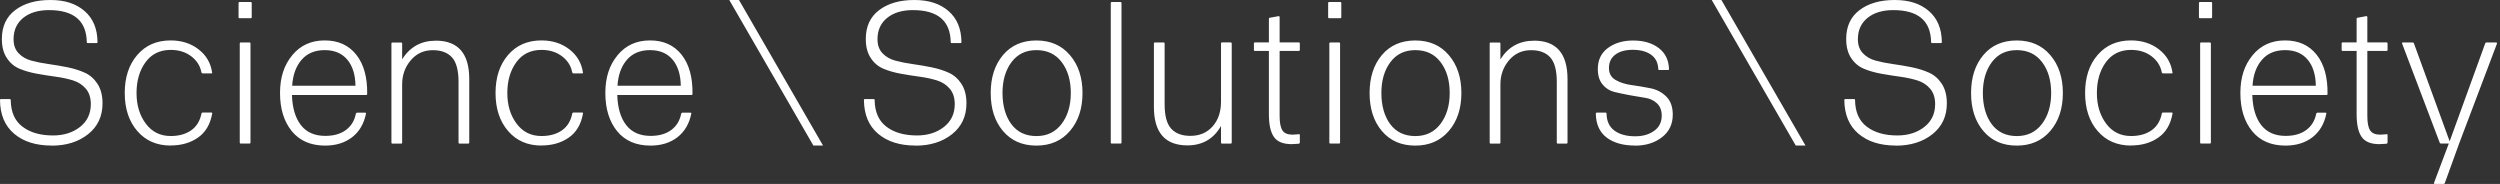 <svg width="299" height="22" viewBox="0 0 299 22" fill="none" xmlns="http://www.w3.org/2000/svg">
<rect x="0" y="0" width="299" height="22" fill="#333333" stroke="none"/>
<path fill-rule="evenodd" clip-rule="evenodd" d="M98.435 17.409H97.279L87.223 0H88.384L98.435 17.409ZM215.936 17.409H214.775L204.723 0H205.879L215.936 17.409Z" fill="white"/>
<path fill-rule="evenodd" clip-rule="evenodd" d="M6.165 17.409C4.294 17.409 2.804 16.937 1.691 15.994C0.578 15.05 0.016 13.709 0 11.97C0 11.89 0.042 11.848 0.122 11.848H1.161C1.24 11.848 1.283 11.89 1.283 11.97C1.299 13.391 1.765 14.451 2.688 15.151C3.605 15.851 4.824 16.2 6.34 16.2C7.628 16.2 8.705 15.861 9.569 15.182C10.433 14.504 10.862 13.598 10.862 12.452C10.862 11.694 10.666 11.085 10.268 10.613C9.871 10.146 9.367 9.818 8.747 9.622C8.127 9.431 7.438 9.277 6.68 9.176C5.921 9.07 5.163 8.954 4.405 8.816C3.647 8.678 2.958 8.482 2.338 8.222C1.718 7.962 1.209 7.538 0.816 6.939C0.419 6.345 0.223 5.587 0.223 4.665C0.223 3.165 0.753 2.014 1.818 1.209C2.884 0.403 4.283 0 6.027 0C7.772 0 9.097 0.44 10.115 1.32C11.133 2.2 11.647 3.435 11.663 5.031C11.663 5.11 11.62 5.153 11.541 5.153H10.502C10.422 5.153 10.38 5.11 10.38 5.031C10.332 2.486 8.827 1.209 5.858 1.209C4.57 1.209 3.541 1.521 2.773 2.142C2.009 2.762 1.622 3.61 1.622 4.692C1.622 5.386 1.818 5.943 2.216 6.361C2.608 6.78 3.117 7.077 3.737 7.247C4.358 7.416 5.047 7.554 5.805 7.66C6.563 7.766 7.321 7.893 8.079 8.047C8.837 8.201 9.526 8.418 10.147 8.699C10.767 8.98 11.276 9.431 11.668 10.04C12.066 10.655 12.262 11.429 12.262 12.362C12.262 13.91 11.684 15.14 10.534 16.052C9.383 16.964 7.925 17.42 6.171 17.42L6.165 17.409ZM20.411 17.408C18.752 17.408 17.421 16.83 16.419 15.669C15.417 14.508 14.919 12.992 14.919 11.121C14.919 9.249 15.417 7.733 16.419 6.572C17.421 5.411 18.746 4.834 20.411 4.834C21.715 4.834 22.828 5.189 23.745 5.899C24.663 6.61 25.203 7.527 25.367 8.656C25.399 8.735 25.367 8.778 25.272 8.778H24.233C24.169 8.778 24.122 8.735 24.09 8.656C23.947 7.882 23.539 7.24 22.871 6.731C22.203 6.223 21.381 5.968 20.416 5.968C19.128 5.968 18.121 6.461 17.405 7.442C16.689 8.428 16.329 9.652 16.329 11.116C16.329 12.579 16.695 13.787 17.432 14.779C18.163 15.77 19.16 16.268 20.416 16.268C21.397 16.268 22.213 16.04 22.86 15.59C23.507 15.139 23.915 14.471 24.095 13.581C24.111 13.501 24.159 13.459 24.238 13.459H25.277C25.373 13.459 25.405 13.506 25.373 13.602C25.145 14.874 24.583 15.828 23.682 16.454C22.78 17.085 21.689 17.397 20.416 17.397L20.411 17.408ZM28.532 2.056C28.532 2.136 28.574 2.178 28.654 2.178H29.984C30.064 2.178 30.106 2.136 30.106 2.056V0.365C30.106 0.286 30.064 0.243 29.984 0.243H28.654C28.574 0.243 28.532 0.286 28.532 0.365V2.056ZM28.675 17.048C28.675 17.127 28.717 17.17 28.797 17.17H29.836C29.915 17.17 29.958 17.127 29.958 17.048V5.2C29.958 5.12 29.915 5.078 29.836 5.078H28.797C28.717 5.078 28.675 5.12 28.675 5.2V17.048ZM34.955 6.599C35.93 5.422 37.224 4.834 38.835 4.834C40.447 4.834 41.703 5.401 42.609 6.541C43.511 7.675 43.945 9.244 43.914 11.243C43.914 11.322 43.871 11.365 43.792 11.365H34.917C34.965 12.913 35.326 14.116 35.994 14.969C36.662 15.823 37.632 16.252 38.909 16.252C39.911 16.252 40.728 16.019 41.364 15.553C42 15.086 42.398 14.434 42.562 13.596C42.594 13.517 42.641 13.475 42.705 13.475H43.649C43.76 13.475 43.802 13.517 43.77 13.596C43.527 14.805 42.975 15.743 42.117 16.411C41.252 17.079 40.176 17.413 38.888 17.413C37.165 17.413 35.835 16.835 34.896 15.685C33.963 14.535 33.491 13.013 33.491 11.126C33.491 9.239 33.979 7.781 34.955 6.604V6.599ZM41.544 7.145C40.913 6.382 40.012 5.995 38.835 5.995C37.658 5.995 36.736 6.382 36.068 7.156C35.4 7.929 35.023 8.963 34.944 10.251H42.514C42.498 8.947 42.175 7.908 41.549 7.145H41.544ZM56.123 9.457C56.123 6.393 54.788 4.861 52.111 4.861V4.867C50.372 4.867 49.031 5.609 48.097 7.093V5.206C48.097 5.126 48.055 5.084 47.975 5.084H46.937C46.857 5.084 46.815 5.126 46.815 5.206V17.054C46.815 17.134 46.857 17.176 46.937 17.176H47.975C48.055 17.176 48.097 17.134 48.097 17.054V10.088C48.097 8.975 48.442 8.016 49.126 7.21C49.81 6.404 50.69 6.001 51.771 6.001C52.768 6.001 53.531 6.287 54.056 6.86C54.576 7.432 54.841 8.408 54.841 9.797V17.049C54.841 17.128 54.883 17.171 54.962 17.171H56.002C56.081 17.171 56.123 17.128 56.123 17.049V9.457ZM64.758 17.408C63.099 17.408 61.769 16.83 60.767 15.669C59.765 14.508 59.266 12.992 59.266 11.121C59.266 9.249 59.765 7.733 60.767 6.572C61.769 5.411 63.094 4.834 64.758 4.834C66.063 4.834 67.176 5.189 68.093 5.899C69.01 6.61 69.551 7.527 69.715 8.656C69.747 8.735 69.715 8.778 69.62 8.778H68.581C68.517 8.778 68.469 8.735 68.438 8.656C68.294 7.882 67.886 7.24 67.218 6.731C66.55 6.223 65.729 5.968 64.764 5.968C63.476 5.968 62.468 6.461 61.753 7.442C61.037 8.428 60.676 9.652 60.676 11.116C60.676 12.579 61.042 13.787 61.779 14.779C62.511 15.77 63.507 16.268 64.764 16.268C65.745 16.268 66.561 16.04 67.208 15.59C67.854 15.139 68.263 14.471 68.443 13.581C68.459 13.501 68.507 13.459 68.586 13.459H69.625C69.72 13.459 69.752 13.506 69.721 13.602C69.493 14.874 68.931 15.828 68.029 16.454C67.128 17.085 66.036 17.397 64.764 17.397L64.758 17.408ZM77.743 4.834C76.131 4.834 74.838 5.422 73.862 6.599V6.604C72.887 7.781 72.399 9.239 72.399 11.126C72.399 13.013 72.871 14.535 73.804 15.685C74.742 16.835 76.073 17.413 77.796 17.413C79.084 17.413 80.16 17.079 81.024 16.411C81.883 15.743 82.434 14.805 82.678 13.596C82.71 13.517 82.668 13.475 82.556 13.475H81.613C81.549 13.475 81.501 13.517 81.469 13.596C81.305 14.434 80.907 15.086 80.271 15.553C79.635 16.019 78.819 16.252 77.817 16.252C76.539 16.252 75.569 15.823 74.901 14.969C74.233 14.116 73.873 12.913 73.825 11.365H82.699C82.779 11.365 82.821 11.322 82.821 11.243C82.853 9.244 82.418 7.675 81.517 6.541C80.611 5.401 79.354 4.834 77.743 4.834ZM77.743 5.995C78.919 5.995 79.821 6.382 80.452 7.145H80.457C81.082 7.908 81.406 8.947 81.422 10.251H73.852C73.931 8.963 74.308 7.929 74.975 7.156C75.643 6.382 76.566 5.995 77.743 5.995ZM109.492 17.409C107.62 17.409 106.131 16.937 105.017 15.994C103.904 15.05 103.342 13.709 103.326 11.97C103.326 11.89 103.369 11.848 103.448 11.848H104.487C104.567 11.848 104.609 11.89 104.609 11.97C104.625 13.391 105.092 14.451 106.014 15.151C106.931 15.851 108.15 16.2 109.667 16.2C110.955 16.2 112.031 15.861 112.895 15.182C113.759 14.504 114.188 13.598 114.188 12.452C114.188 11.694 113.992 11.085 113.595 10.613C113.197 10.146 112.694 9.818 112.073 9.622C111.453 9.431 110.764 9.277 110.006 9.176C109.248 9.07 108.49 8.954 107.732 8.816C106.973 8.678 106.284 8.482 105.664 8.222C105.044 7.962 104.535 7.538 104.143 6.939C103.745 6.345 103.549 5.587 103.549 4.665C103.549 3.165 104.079 2.014 105.145 1.209C106.21 0.403 107.61 0 109.354 0C111.098 0 112.423 0.44 113.441 1.32C114.459 2.2 114.973 3.435 114.989 5.031C114.989 5.11 114.947 5.153 114.867 5.153H113.828C113.748 5.153 113.706 5.11 113.706 5.031C113.658 2.486 112.153 1.209 109.184 1.209C107.896 1.209 106.867 1.521 106.099 2.142C105.335 2.762 104.948 3.61 104.948 4.692C104.948 5.386 105.145 5.943 105.542 6.361C105.934 6.78 106.443 7.077 107.064 7.247C107.684 7.416 108.373 7.554 109.131 7.66C109.889 7.766 110.647 7.893 111.405 8.047C112.163 8.201 112.853 8.418 113.473 8.699C114.093 8.98 114.602 9.431 114.994 10.04C115.392 10.655 115.588 11.429 115.588 12.362C115.588 13.91 115.01 15.14 113.86 16.052C112.709 16.964 111.252 17.42 109.497 17.42L109.492 17.409ZM123.955 17.414C125.63 17.414 126.966 16.831 127.968 15.659C128.97 14.493 129.468 12.977 129.468 11.127C129.468 9.277 128.97 7.766 127.968 6.594C126.971 5.423 125.635 4.84 123.955 4.84C122.274 4.84 120.949 5.417 119.963 6.578C118.982 7.739 118.489 9.255 118.489 11.127C118.489 12.998 118.977 14.514 119.963 15.675C120.949 16.836 122.28 17.414 123.955 17.414ZM126.966 14.822C126.23 15.79 125.23 16.273 123.96 16.274C122.669 16.273 121.674 15.801 120.965 14.859C120.255 13.915 119.899 12.622 119.899 11.121C119.899 9.621 120.26 8.391 120.975 7.432C121.691 6.478 122.672 5.995 123.96 5.995C125.248 5.995 126.255 6.472 126.982 7.432C127.708 8.391 128.069 9.621 128.069 11.121C128.069 12.622 127.697 13.857 126.966 14.822ZM132.97 17.17C132.891 17.17 132.848 17.127 132.848 17.048V0.365C132.848 0.286 132.891 0.243 132.97 0.243H134.009C134.089 0.243 134.131 0.286 134.131 0.365V17.048C134.131 17.127 134.089 17.17 134.009 17.17H132.97ZM147.315 5.201C147.315 5.121 147.273 5.079 147.194 5.079V5.074H146.154C146.075 5.074 146.033 5.116 146.033 5.196V12.161C146.033 13.375 145.699 14.356 145.031 15.114C144.363 15.872 143.472 16.249 142.359 16.249C141.362 16.249 140.599 15.962 140.074 15.39C139.549 14.817 139.289 13.842 139.289 12.453V5.201C139.289 5.121 139.247 5.079 139.167 5.079H138.128C138.049 5.079 138.007 5.121 138.007 5.201V12.792C138.007 15.856 139.342 17.388 142.02 17.388C143.806 17.388 145.147 16.614 146.033 15.066V17.049C146.033 17.129 146.075 17.171 146.154 17.171H147.194C147.273 17.171 147.315 17.129 147.315 17.049V5.201ZM153.043 13.878C153.043 14.668 153.149 15.235 153.372 15.585C153.594 15.935 153.997 16.105 154.591 16.105C154.702 16.105 154.951 16.089 155.338 16.057C155.418 16.025 155.46 16.057 155.46 16.152V17.048C155.46 17.112 155.418 17.16 155.338 17.192C154.92 17.223 154.628 17.239 154.469 17.239C153.467 17.239 152.767 16.953 152.364 16.38C151.961 15.808 151.76 14.901 151.76 13.661V6.091H150.09C150.011 6.091 149.968 6.048 149.968 5.969V5.195C149.968 5.115 150.011 5.073 150.09 5.073H151.76V2.269C151.76 2.173 151.792 2.126 151.855 2.126L152.921 1.929C152.953 1.914 152.979 1.924 153.006 1.956C153.032 1.988 153.043 2.02 153.043 2.051V5.073H155.338C155.418 5.073 155.46 5.115 155.46 5.195V5.969C155.46 6.048 155.418 6.091 155.338 6.091H153.043V13.878ZM158.846 2.056C158.846 2.136 158.888 2.178 158.968 2.178H160.298C160.378 2.178 160.42 2.136 160.42 2.056V0.365C160.42 0.286 160.378 0.243 160.298 0.243H158.968C158.888 0.243 158.846 0.286 158.846 0.365V2.056ZM158.989 17.048C158.989 17.127 159.031 17.17 159.111 17.17H160.15C160.229 17.17 160.272 17.127 160.272 17.048V5.2C160.272 5.12 160.229 5.078 160.15 5.078H159.111C159.031 5.078 158.989 5.12 158.989 5.2V17.048ZM173.282 15.659C172.28 16.831 170.944 17.414 169.269 17.414C167.594 17.414 166.263 16.836 165.277 15.675C164.291 14.514 163.803 12.998 163.803 11.127C163.803 9.255 164.296 7.739 165.277 6.578C166.263 5.417 167.588 4.84 169.269 4.84C170.949 4.84 172.285 5.423 173.282 6.594C174.284 7.766 174.782 9.277 174.782 11.127C174.782 12.977 174.284 14.493 173.282 15.659ZM169.274 16.274C170.544 16.273 171.544 15.79 172.28 14.822C173.012 13.857 173.383 12.622 173.383 11.121C173.383 9.621 173.022 8.391 172.296 7.432C171.57 6.472 170.562 5.995 169.274 5.995C167.986 5.995 167.005 6.478 166.29 7.432C165.574 8.391 165.213 9.621 165.213 11.121C165.213 12.622 165.569 13.915 166.279 14.859C166.988 15.801 167.983 16.273 169.274 16.274ZM187.475 9.457C187.475 6.393 186.139 4.861 183.462 4.861V4.867C181.724 4.867 180.382 5.609 179.449 7.093V5.206C179.449 5.126 179.407 5.084 179.327 5.084H178.288C178.209 5.084 178.166 5.126 178.166 5.206V17.054C178.166 17.134 178.209 17.176 178.288 17.176H179.327C179.407 17.176 179.449 17.134 179.449 17.054V10.088C179.449 8.975 179.794 8.016 180.478 7.21C181.162 6.404 182.042 6.001 183.123 6.001C184.12 6.001 184.883 6.287 185.408 6.86C185.927 7.432 186.192 8.408 186.192 9.797V17.049C186.192 17.128 186.235 17.171 186.314 17.171H187.353C187.433 17.171 187.475 17.128 187.475 17.049V9.457ZM195.552 17.408C194.115 17.408 192.981 17.085 192.143 16.444C191.306 15.797 190.876 14.848 190.86 13.591C190.86 13.512 190.903 13.47 190.982 13.47H192.021C192.101 13.47 192.143 13.512 192.143 13.591C192.159 14.493 192.472 15.171 193.087 15.622C193.702 16.072 194.529 16.3 195.579 16.3C196.48 16.3 197.233 16.083 197.837 15.648C198.441 15.214 198.743 14.609 198.743 13.835C198.743 13.204 198.553 12.717 198.176 12.362C197.794 12.006 197.328 11.784 196.761 11.699C196.294 11.629 195.799 11.541 195.268 11.447L194.921 11.386C194.259 11.264 193.649 11.137 193.082 10.999C192.52 10.861 192.048 10.565 191.666 10.103C191.285 9.642 191.099 9.027 191.099 8.253C191.099 7.172 191.502 6.334 192.308 5.74C193.113 5.147 194.115 4.845 195.308 4.845C196.565 4.845 197.588 5.141 198.378 5.74C199.167 6.339 199.576 7.177 199.613 8.253C199.613 8.333 199.57 8.375 199.491 8.375H198.452C198.372 8.375 198.33 8.333 198.33 8.253C198.298 7.495 198.007 6.923 197.46 6.536C196.914 6.149 196.188 5.958 195.282 5.958C194.375 5.958 193.718 6.149 193.204 6.525C192.689 6.907 192.43 7.442 192.43 8.131C192.43 8.778 192.689 9.25 193.214 9.557C193.739 9.865 194.375 10.072 195.123 10.172C195.87 10.278 196.623 10.4 197.37 10.549C198.118 10.692 198.759 11.026 199.279 11.54C199.804 12.054 200.063 12.78 200.063 13.719C200.063 14.848 199.634 15.744 198.77 16.417C197.906 17.085 196.83 17.419 195.541 17.419L195.552 17.408ZM241.206 17.414C242.881 17.414 244.217 16.831 245.219 15.659C246.22 14.493 246.719 12.977 246.719 11.127C246.719 9.277 246.22 7.766 245.219 6.594C244.222 5.423 242.886 4.84 241.206 4.84C239.525 4.84 238.194 5.417 237.214 6.578C236.233 7.739 235.74 9.255 235.74 11.127C235.74 12.998 236.228 14.514 237.214 15.675C238.2 16.836 239.53 17.414 241.206 17.414ZM244.217 14.822C243.481 15.79 242.481 16.273 241.211 16.274C239.92 16.273 238.925 15.801 238.216 14.859C237.505 13.915 237.15 12.622 237.15 11.121C237.15 9.621 237.511 8.391 238.226 7.432C238.942 6.478 239.923 5.995 241.211 5.995C242.499 5.995 243.506 6.472 244.233 7.432C244.959 8.391 245.319 9.621 245.319 11.121C245.319 12.622 244.948 13.857 244.217 14.822ZM254.869 17.408C253.209 17.408 251.879 16.83 250.877 15.669C249.875 14.508 249.377 12.992 249.377 11.121C249.377 9.249 249.875 7.733 250.877 6.572C251.879 5.411 253.204 4.834 254.869 4.834C256.173 4.834 257.286 5.189 258.203 5.899C259.12 6.61 259.661 7.527 259.825 8.656C259.857 8.735 259.825 8.778 259.73 8.778H258.691C258.627 8.778 258.58 8.735 258.548 8.656C258.405 7.882 257.996 7.24 257.328 6.731C256.661 6.223 255.839 5.968 254.874 5.968C253.586 5.968 252.579 6.461 251.863 7.442C251.147 8.422 250.787 9.652 250.787 11.116C250.787 12.579 251.153 13.787 251.889 14.779C252.621 15.77 253.618 16.268 254.874 16.268C255.855 16.268 256.671 16.04 257.318 15.59C257.965 15.139 258.373 14.471 258.553 13.581C258.569 13.501 258.617 13.459 258.696 13.459H259.735C259.831 13.459 259.862 13.506 259.831 13.602C259.603 14.874 259.041 15.828 258.14 16.454C257.238 17.085 256.146 17.397 254.874 17.397L254.869 17.408ZM262.994 2.056C262.994 2.136 263.036 2.178 263.115 2.178H264.446C264.526 2.178 264.568 2.136 264.568 2.056V0.365C264.568 0.286 264.526 0.243 264.446 0.243H263.115C263.036 0.243 262.994 0.286 262.994 0.365V2.056ZM263.137 17.048C263.137 17.127 263.179 17.17 263.259 17.17H264.298C264.377 17.17 264.42 17.127 264.42 17.048V5.2C264.42 5.12 264.377 5.078 264.298 5.078H263.259C263.179 5.078 263.137 5.12 263.137 5.2V17.048ZM269.412 6.599C270.388 5.422 271.681 4.834 273.293 4.834C274.905 4.834 276.161 5.401 277.067 6.541C277.969 7.675 278.403 9.244 278.371 11.243C278.371 11.322 278.329 11.365 278.25 11.365H269.375C269.423 12.913 269.783 14.116 270.451 14.969C271.119 15.823 272.09 16.252 273.367 16.252C274.369 16.252 275.185 16.019 275.822 15.553C276.458 15.086 276.855 14.434 277.02 13.596C277.051 13.517 277.099 13.475 277.163 13.475H278.106C278.218 13.475 278.26 13.517 278.228 13.596C277.985 14.805 277.433 15.743 276.574 16.411C275.71 17.079 274.634 17.413 273.346 17.413C271.623 17.413 270.292 16.835 269.354 15.685C268.421 14.535 267.949 13.013 267.949 11.126C267.949 9.239 268.437 7.781 269.412 6.604V6.599ZM276.002 7.145C275.371 6.382 274.47 5.995 273.293 5.995C272.116 5.995 271.194 6.382 270.526 7.156C269.858 7.929 269.481 8.963 269.402 10.251H276.972C276.956 8.947 276.633 7.908 276.007 7.145H276.002ZM283.463 15.585C283.24 15.235 283.134 14.668 283.134 13.878V6.091H285.43C285.509 6.091 285.552 6.048 285.552 5.969V5.195C285.552 5.115 285.509 5.073 285.43 5.073H283.134V2.051C283.134 2.02 283.124 1.988 283.097 1.956C283.071 1.924 283.044 1.914 283.013 1.929L281.947 2.126C281.883 2.126 281.852 2.173 281.852 2.269V5.073H280.182C280.102 5.073 280.06 5.115 280.06 5.195V5.969C280.06 6.048 280.102 6.091 280.182 6.091H281.852V13.661C281.852 14.901 282.053 15.808 282.456 16.38C282.859 16.953 283.559 17.239 284.56 17.239C284.72 17.239 285.011 17.223 285.43 17.192C285.509 17.16 285.552 17.112 285.552 17.048V16.152C285.552 16.057 285.509 16.025 285.43 16.057C285.043 16.089 284.794 16.105 284.682 16.105C284.089 16.105 283.686 15.935 283.463 15.585ZM298.54 5.079C298.619 5.079 298.651 5.126 298.635 5.222L294.113 17.165L292.396 21.905C292.364 21.968 292.322 22 292.274 22H291.208C291.113 22 291.081 21.952 291.113 21.857L292.878 17.165H291.913C291.866 17.165 291.823 17.134 291.791 17.07L287.296 5.222C287.264 5.126 287.296 5.079 287.391 5.079H288.579C288.627 5.079 288.669 5.111 288.701 5.174L292.979 16.9L297.236 5.174C297.268 5.111 297.31 5.079 297.358 5.079H298.54ZM222.272 15.994C223.385 16.937 224.875 17.409 226.746 17.409L226.752 17.42C228.506 17.42 229.964 16.964 231.115 16.052C232.265 15.14 232.843 13.91 232.843 12.362C232.843 11.429 232.647 10.655 232.249 10.04C231.857 9.431 231.348 8.98 230.728 8.699C230.107 8.418 229.418 8.201 228.66 8.047C227.902 7.893 227.144 7.766 226.386 7.66C225.628 7.554 224.939 7.416 224.318 7.247C223.698 7.077 223.189 6.78 222.797 6.361C222.399 5.943 222.203 5.386 222.203 4.692C222.203 3.61 222.59 2.762 223.354 2.142C224.122 1.521 225.151 1.209 226.439 1.209C229.408 1.209 230.913 2.486 230.961 5.031C230.961 5.11 231.003 5.153 231.083 5.153H232.122C232.201 5.153 232.244 5.11 232.244 5.031C232.228 3.435 231.714 2.2 230.696 1.32C229.678 0.44 228.353 0 226.608 0C224.864 0 223.465 0.403 222.399 1.209C221.334 2.014 220.804 3.165 220.804 4.665C220.804 5.587 221 6.345 221.397 6.939C221.79 7.538 222.299 7.962 222.919 8.222C223.539 8.482 224.228 8.678 224.986 8.816C225.744 8.954 226.502 9.07 227.261 9.176C228.019 9.277 228.708 9.431 229.328 9.622C229.948 9.818 230.452 10.146 230.849 10.613C231.247 11.085 231.443 11.694 231.443 12.452C231.443 13.598 231.014 14.504 230.15 15.182C229.286 15.861 228.209 16.2 226.921 16.2C225.405 16.2 224.186 15.851 223.269 15.151C222.346 14.451 221.88 13.391 221.864 11.97C221.864 11.89 221.821 11.848 221.742 11.848H220.703C220.623 11.848 220.581 11.89 220.581 11.97C220.597 13.709 221.159 15.05 222.272 15.994Z" fill="white"/>
</svg>
